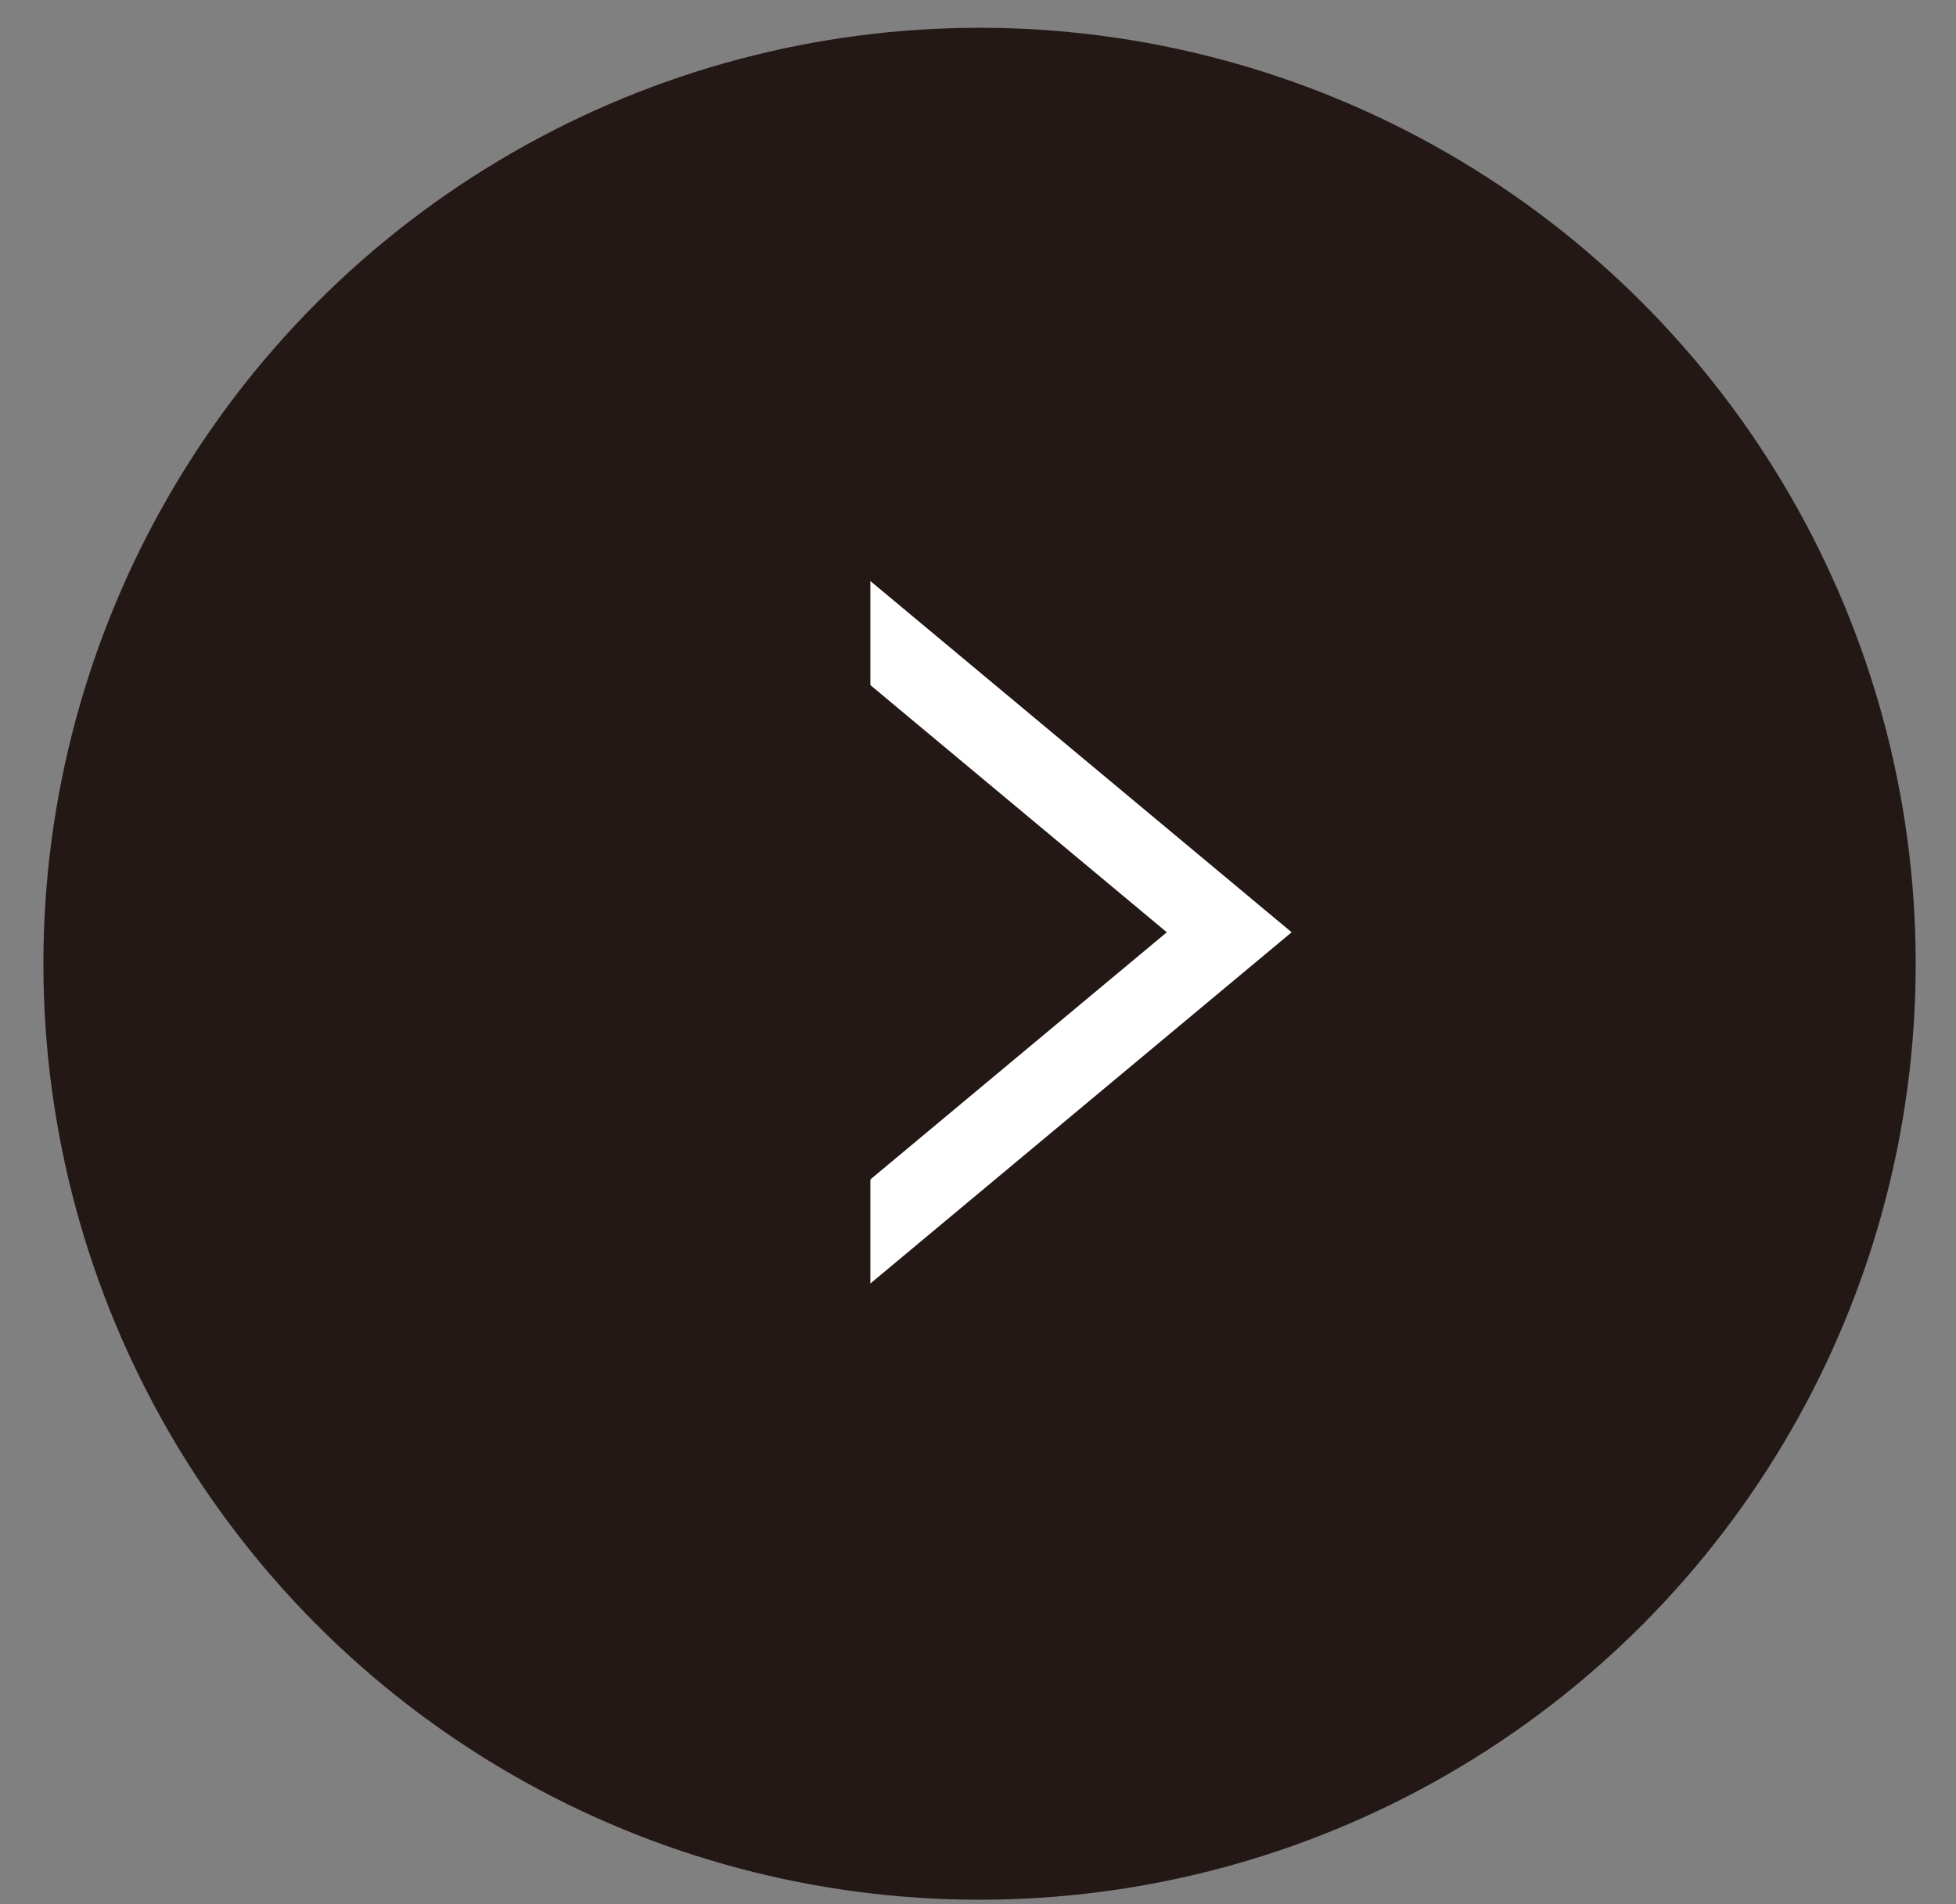 <svg width="38" height="37" viewBox="0 0 38 37" fill="none" xmlns="http://www.w3.org/2000/svg">
<rect x="0" y="0" width="38" height="37" fill="#808080" stroke="none"/>
<circle cx="18.187" cy="18.187" r="18.187" transform="matrix(-1 -2.72529e-06 2.80438e-09 -1 37.217 36.914)" fill="#231815"/>
<path d="M25.093 18.115L16.909 24.94L16.909 11.29L25.093 18.115Z" fill="white"/>
<path d="M22.668 18.115L14.484 24.94L14.484 11.29L22.668 18.115Z" fill="#231815"/>
</svg>

